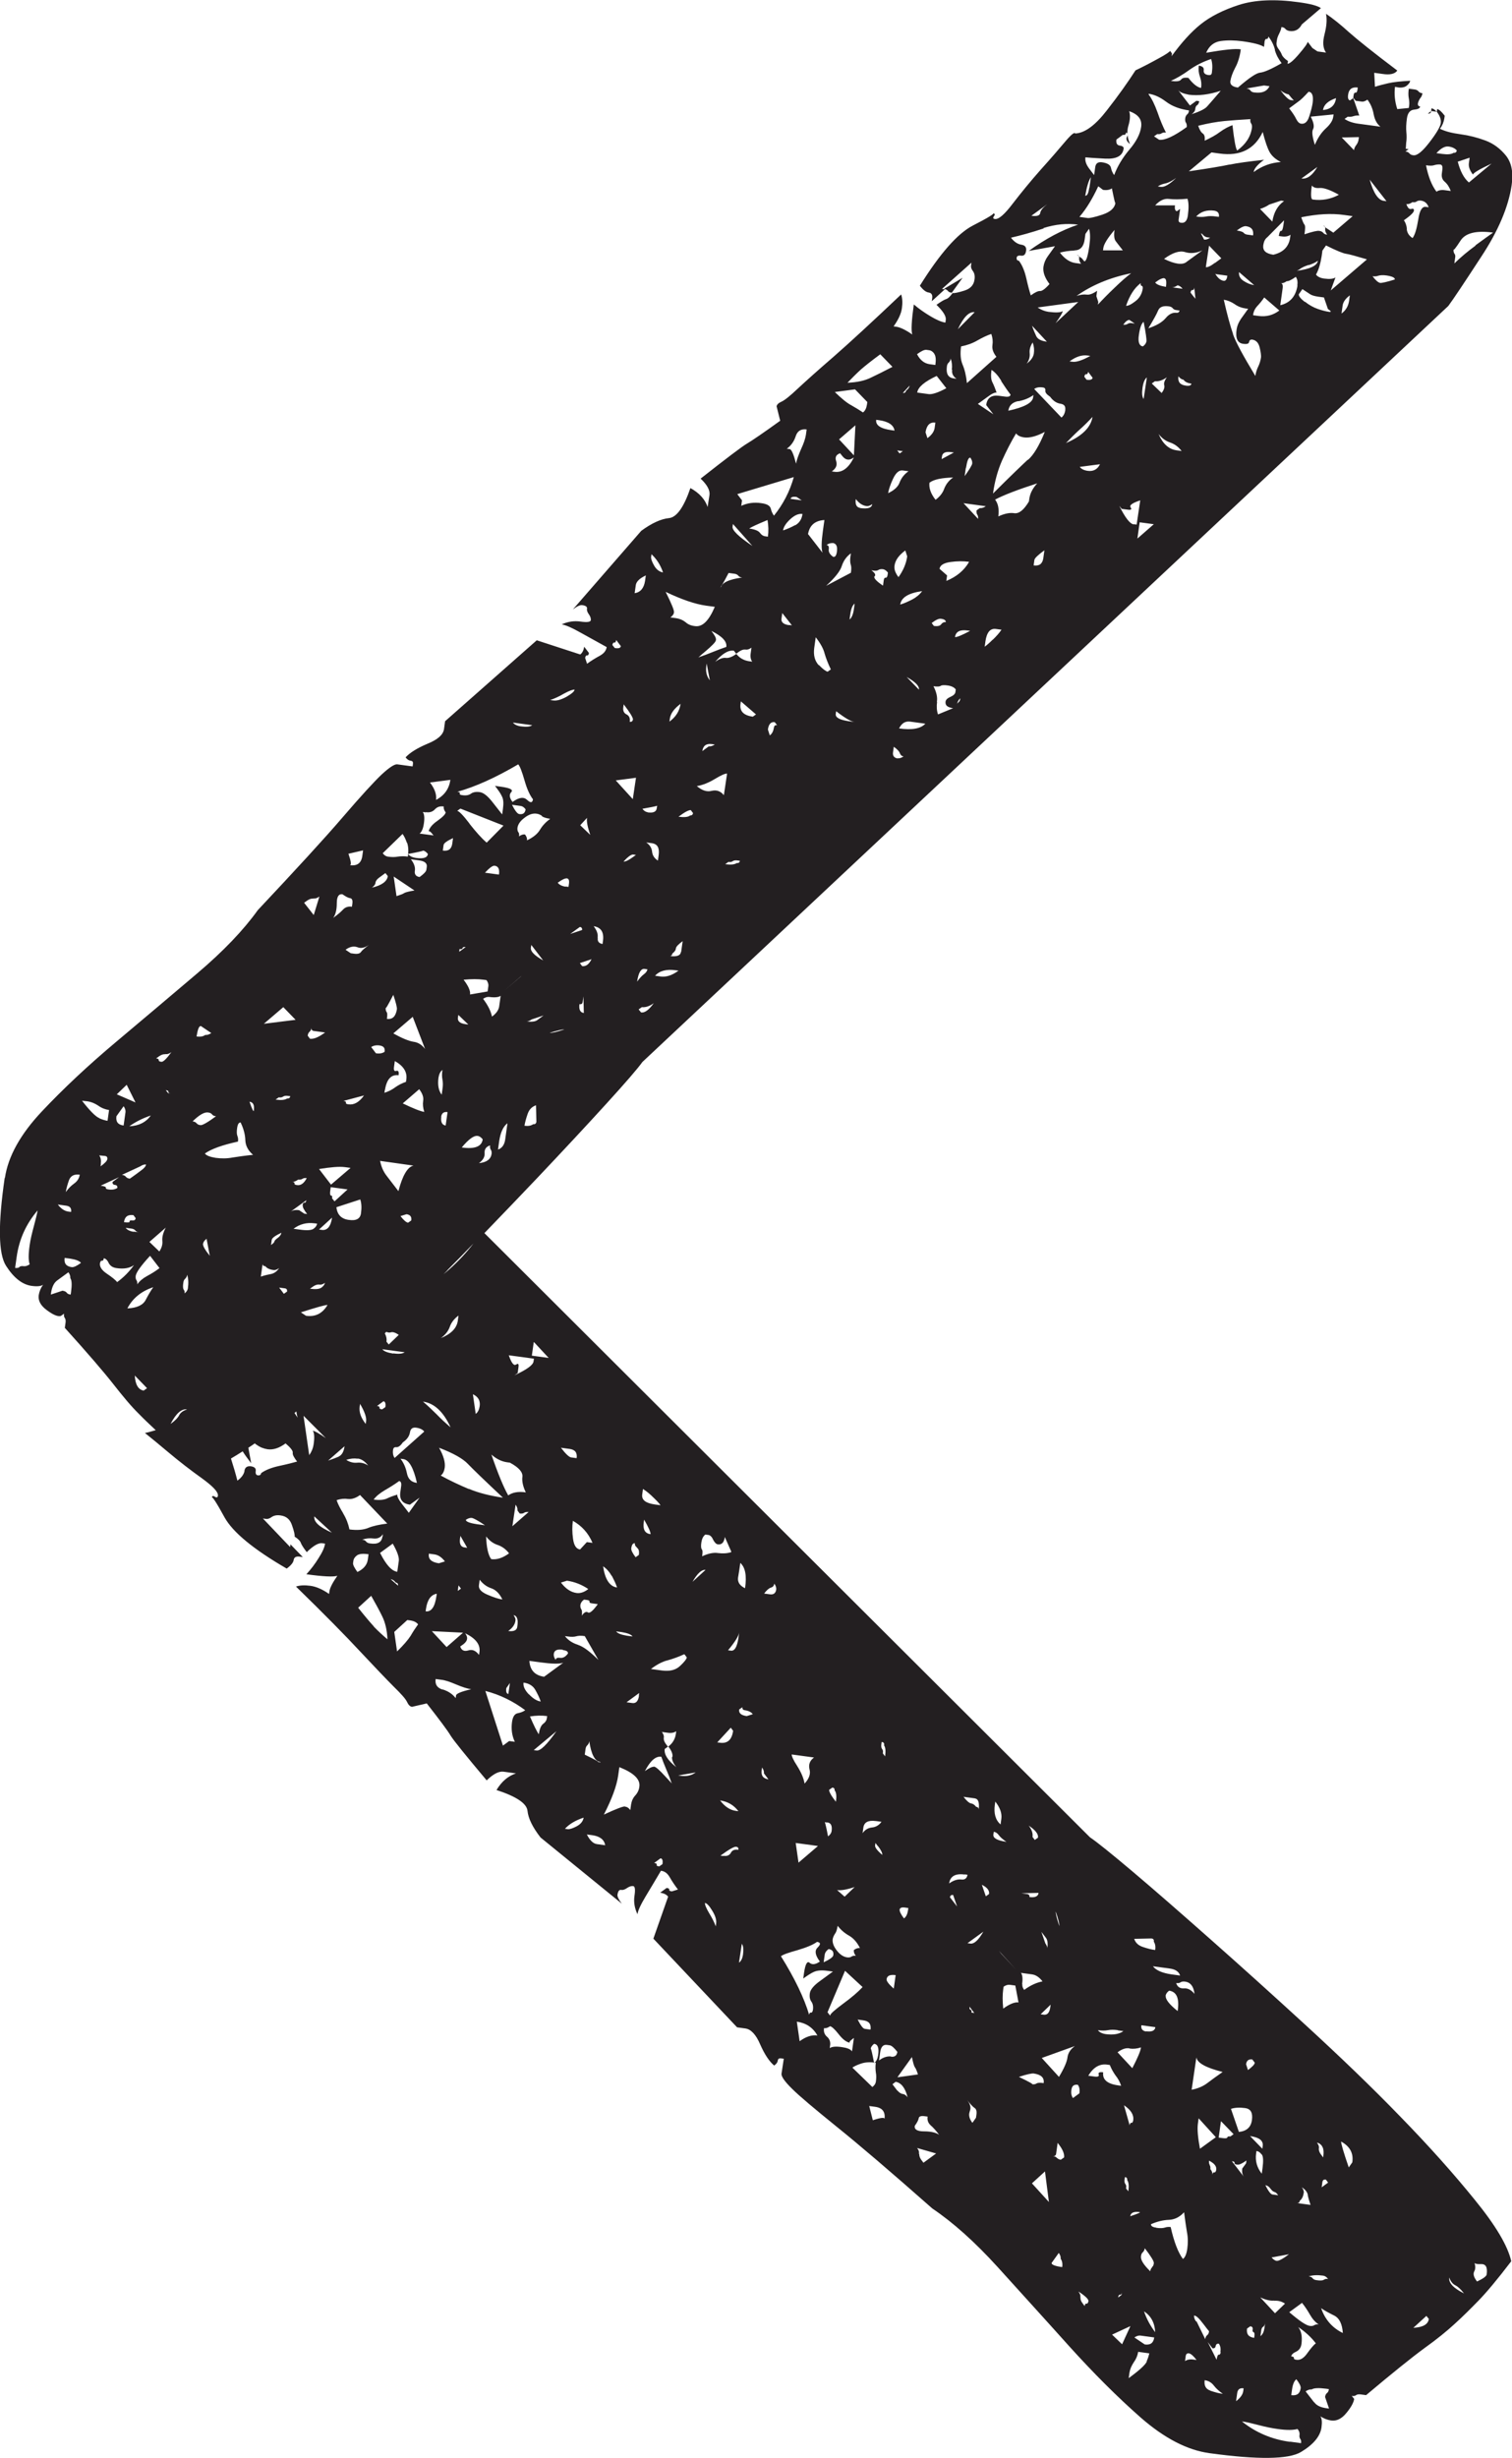 <svg width="8" height="13" viewBox="0 0 8 13" fill="none" xmlns="http://www.w3.org/2000/svg"><path d="m7.555.6.017-.012c-.001.01-.007.014-.017.012Z" fill="#231F21"/><path d="M7.574.573c.01.001.019.008.027.018L7.572.587l.002-.014ZM6.191.268 6.189.266s.003.001.002.003ZM5.036 1.548c-.01-.001-.017-.004-.021-.01-.004-.005-.011-.009-.021-.01l.099-.059-.057.079h0ZM7.012 1.2 7.001 1.193c.006.001.009.004.011.007Z" fill="#231F21"/><path d="M.026 6.229c.017-.114.082-.231.195-.351.113-.12.244-.243.393-.368.149-.125.292-.246.43-.363.138-.117.244-.228.32-.334.202-.215.352-.378.449-.491.097-.113.166-.188.206-.226.041-.038.069-.056.083-.054.015.002.042.006.081.011l.002-.014c.001-.009-.002-.015-.012-.016-.01-.001-.019-.007-.027-.018.024-.026.062-.049.116-.072.054-.022.082-.047.087-.076l.006-.043.485-.428.23.075c.011-.008.018-.022.021-.041l.025.033c-.001.01-.005.014-.01.013-.005-.001-.008.004-.01.013l.01.031c.022-.016.045-.03.067-.042.022-.012.034-.027.037-.046-.046-.026-.093-.051-.139-.077-.046-.026-.079-.04-.099-.043.032-.015.066-.02.1-.015.035.005.052.002.054-.007.001-.009-.002-.02-.01-.031-.008-.011-.012-.021-.01-.031.001-.009-.007-.016-.027-.018-.01-.001-.026.006-.048.023l.362-.416c.056-.041.105-.063.146-.067.041-.004.079-.057.114-.159.047.026.077.059.091.1.003-.019.006-.04.01-.064.003-.024-.012-.053-.047-.086.136-.107.218-.169.245-.185.027-.016.086-.056.176-.121l-.019-.076c.001-.009.01-.018.026-.025.016-.007.045-.03.085-.068.041-.038.104-.095.191-.17.087-.076.205-.185.357-.329.007.021.008.045.004.073-.004.029-.019.061-.044.096l.015.002c.02.003.048.016.084.041-.007-.02-.004-.073.008-.159.027.023.057.044.089.063.032.019.058.03.078.033l.002-.014c.003-.019-.013-.045-.049-.08.022-.016.039-.026.05-.03.011-.003.022-.014.035-.032.01.001.03-.003.062-.013.032-.01.05-.029.054-.058.003-.019 0-.034-.008-.045-.008-.01-.012-.021-.01-.031l.002-.014-.156.139.015.002-.069.063.002-.014c.003-.019-.003-.03-.018-.032-.015-.002-.03-.014-.047-.036.106-.17.199-.276.28-.318.082-.042.117-.064.107-.065.01.001.012.007.005.015-.006.009-.005.014.005.015.02.003.051-.024.095-.082.044-.057.092-.116.146-.177.054-.06.099-.112.136-.156.037-.043.053-.051.048-.023L5.688.706c.051-.002.107-.043.168-.122.062-.079.112-.15.152-.212.032-.015.073-.036.122-.063.039-.021.059-.035.061-.04l.01.014-.002.014c.051-.07.102-.127.153-.168.051-.041.119-.076.203-.103.084-.027.191-.032.318-.014.059.008.098.018.116.031L6.888.129c-.014.027-.036.039-.065.035C6.813.162 6.806.159 6.801.153 6.797.148 6.79.144 6.78.143c-.001.01-.005.021-.012.035-.007.014-.011.025-.012.035l-.002.014c-.001.01.002.02.01.031.008.011.015.022.018.031.004.01.015.022.033.034L6.812.337c.01.001.03-.015.06-.05.03-.035.046-.057.047-.066l.025.033.027.018.015.002.03.004C7.0.256 6.997.224 7.008.182 7.019.139 7.022.104 7.016.073c.037.025.077.057.121.097.045.04.13.108.256.203-.012.018-.039.024-.078.018l-.044-.006.004.074c.021-.007.045-.013.071-.019.026-.006.064-.01.115-.013-.001.01-.008.018-.019.027-.011.008-.027.011-.046.008L7.381.459c-.005.038-.001.078.012.118l.061-.006.002-.014c.001-.009.001-.022-.002-.037s-.003-.032 0-.051l.03.004c.01.001.017.005.021.01.005.006.011.009.021.01-.001.01-.005.019-.012.027-.006.009-.01.018-.012.027-.001.01.003.015.012.016-.001.01-.012.015-.033.017-.02.002-.033.017-.037.046-.004.029-.005.053-.003.072.002.02.002.039-.001.058L7.438.787l.015.002-.017.012c.01.001.017.005.021.01.005.006.011.009.021.01.02.003.048-.02.085-.068.037-.048.057-.082.06-.101.003-.019-.004-.039-.021-.061l.002-.014c.01.001.023.013.04.035l-.002.014c-.003.019-.01.037-.023.055.028.014.064.023.109.029.044.006.088.017.131.033.043.016.079.043.109.08.03.038.04.09.03.157-.017.114-.07.24-.161.378-.09.138-.148.225-.174.26L3.399 5.616c-.025.035-.089.109-.191.221-.102.112-.224.243-.366.393-.087.092-.181.189-.279.291L5.767 9.716c.037.025.113.086.229.184.116.098.252.217.407.354.156.138.324.289.505.455.181.166.349.327.501.484.153.157.284.304.394.44.111.136.175.244.193.325-.074.097-.132.166-.174.209-.042.043-.082.083-.124.121-.041.038-.095.082-.162.13-.067.049-.17.132-.308.248l-.03-.004c-.01-.001-.017 0-.023.004-.005.004-.013.006-.023.004l.013.016c-.003.019-.016.044-.041.074-.025.031-.052.044-.081.04-.02-.003-.038-.01-.057-.022.008.011.01.03.006.059-.007.048-.044.091-.109.13-.066.039-.227.041-.483.006-.118-.016-.239-.079-.364-.188-.124-.109-.251-.236-.381-.38-.129-.144-.255-.282-.376-.416-.121-.133-.236-.236-.346-.31-.222-.196-.391-.34-.508-.434-.116-.094-.195-.16-.234-.199-.04-.039-.058-.066-.056-.08l.012-.079-.015-.002c-.01-.001-.015.002-.017.012-.001.009-.007.018-.019.026-.027-.023-.051-.06-.074-.112-.022-.052-.049-.08-.078-.084l-.044-.006-.443-.469.078-.222c-.008-.011-.022-.018-.042-.021l.034-.025c.01.001.015.004.014.009-.001.005.004.008.014.009l.032-.01c-.017-.022-.031-.043-.043-.064-.012-.021-.027-.033-.047-.035-.027.045-.053.09-.08.134-.027.045-.042.077-.044.096-.015-.031-.021-.064-.016-.097.005-.033.003-.051-.007-.052-.01-.001-.02.002-.032.01-.011.008-.022.012-.032.01-.01-.001-.016.007-.019.026-.001.009.006.025.023.047l-.43-.35c-.042-.054-.065-.101-.069-.141-.004-.039-.059-.076-.164-.11.027-.045.061-.074.103-.088-.02-.003-.042-.006-.066-.009-.025-.003-.054.012-.089.046-.111-.132-.175-.211-.191-.237-.016-.027-.058-.083-.126-.17l-.078.018c-.01-.001-.019-.01-.026-.025-.007-.016-.031-.043-.071-.082-.039-.039-.098-.101-.176-.184-.078-.084-.191-.199-.341-.345.021-.007.046-.008.076-.004.03.004.063.018.099.043l.002-.014c.003-.019.017-.046.042-.082-.021.007-.076.004-.164-.008.024-.026.046-.055.065-.086.02-.031.031-.056.034-.076l-.015-.002c-.02-.003-.047.013-.082.047-.017-.022-.027-.038-.031-.048-.003-.01-.014-.022-.033-.034.001-.01-.003-.029-.014-.06-.01-.031-.03-.048-.06-.052-.02-.003-.035 0-.047.008-.011.008-.022.012-.032.01l-.015-.002.144.151.002-.014.065.067-.015-.002c-.02-.003-.031.003-.033.017-.002.014-.014.029-.037.046-.176-.102-.285-.192-.329-.271-.043-.079-.066-.113-.067-.104.001-.01.007-.011.016-.005.009.006.015.004.016-.005.003-.019-.025-.049-.084-.092-.059-.042-.12-.089-.183-.142-.044-.037-.084-.07-.119-.098.02-.004.039-.01.057-.015-.031-.029-.061-.057-.089-.086-.04-.039-.084-.092-.135-.157-.051-.065-.136-.164-.257-.298l.004-.029c.001-.009-0-.017-.004-.023-.004-.005-.006-.013-.004-.023l-.017.012C.304 6.964.278 6.951.246 6.927c-.032-.024-.045-.05-.041-.078.003-.019.01-.037.023-.055-.011.008-.032.01-.061.006-.049-.007-.094-.042-.135-.106-.041-.064-.043-.219-.007-.466v.002ZM7.665.775c-.02-.003-.041.009-.065.035l.03.004c.03.004.05.002.061-.006.01.001.015-.003.017-.012-.008-.01-.022-.018-.042-.021l-0.0 0Zm.129.149C7.777.902 7.769.882 7.772.862L7.776.834l-.063.021c.013.05.032.087.059.11l.12-.1c-.064.03-.098.05-.099.059V.924Zm.013.373c.04-.029.07-.051.093-.067-.089-.012-.146.002-.172.042-.026.04-.038.055-.037.046-.001.01 0 .017.004.023.005.006.006.013.004.023l-.004.029c.035-.034.072-.065.112-.094v-0Zm-.207-.283c.011-.008.027-.011.046-.008l.03.004C7.668.989 7.658.973 7.644.961 7.631.95 7.626.935 7.629.916L7.631.901c.003-.019-0-.029-.01-.031-.01-.001-.02 0-.031.003-.01.004-.025.004-.045.001.012.06.03.106.055.139l0-.001Zm-.157.197c.002.02.012.036.031.048.013-.018.022-.05.03-.098.007-.047.02-.07.04-.067l.015.002c-.007-.02-.02-.032-.04-.035-.01-.001-.017 0-.023.004-.005.004-.013.006-.023.004-.011.008-.022.012-.032.01.007.021.016.029.026.026.01-.003.015 0 .014.009-.001.01-.019.027-.053.051.008.011.014.026.016.046v-0ZM3.26 3.385c-.001.01-.005.014-.01.013-.005-.001-.008.004-.01.013l.013.016c.02.003.03-0.0.032-.01l-.025-.033Zm.04.34-.002.014c-.003.019.003.032.017.039.014.007.02.02.017.039.01.001.015-.003.017-.012.001-.009-.015-.036-.048-.079h-0Zm.127.571c.03.004.046-.003.048-.023l.002-.012c-.007.003-.033.008-.078.016.008.011.018.017.027.018l0.0 0Zm-.008.159c.018.012.029.028.031.048.002.02.012.036.031.048l.004-.029c.005-.038-.006-.059-.036-.063l-.03-.004H3.419ZM3.364 3.094l-.006.043c.031-.005.049-.027.055-.065l.004-.029c-.032.015-.05.032-.053.051Zm.401.244c.017.022.025.037.023.047-.001.01-.02.029-.054.058-.035.029-.046.04-.035.032.021-.007.045-.016.072-.027.027-.011.051-.02.072-.027.004-.029-.022-.056-.078-.084h0Zm.002.597c-.03-.004-.047.008-.051.037l.034-.025c.01.001.02-.002.032-.01l-.015-.002Zm-.011-.336-.017-.09-.002.014c-.004.029.002.054.019.075Zm.099-.569c-.028.054-.042.077-.04.067l-.002.014c.004-.029.042-.047.114-.057-.01-.001-.017-.004-.021-.01-.004-.005-.011-.009-.021-.01l-.03-.004v-0Zm.355-.723c-.009.028-.025.05-.047.066l.015.002c.01.001.021.027.034.077.003-.019.012-.044.026-.076.015-.032.023-.057.026-.076l.004-.029c-.03-.004-.049.008-.058.036h0Zm.005.321c-.02-.003-.03.001-.032.01l.059.008-.027-.018Zm.061.197.076.098c-.007-.02-.006-.059.002-.116l.008-.057c-.05.003-.079.028-.087.076Zm.129.047c-.01-.001-.02.002-.032.01.01.001.014.009.012.023-.002.014.006.028.024.04.01.001.016-.007.019-.027.004-.029-.003-.044-.023-.047h0Zm.012-.799c.035.034.064.058.087.07.023.013.044.026.062.038.011-.008.018-.022.021-.041l.002-.014-.065-.067-.107.014-0-0Zm.023.251.078.084.008-.159-.087.075Zm.217-.45c-.045.033-.079.06-.102.08-.023.021-.047.045-.071.07.051-.002.092-.011.124-.027.032-.015.07-.034.114-.057l-.065-.067Zm.061.401.015.002c-.005-.03-.033-.048-.082-.055l-.015-.002c-.004.029.023.047.082.055Zm.036.777c.025-.035.041-.072.046-.11l-.01-.031c-.034.025-.053.051-.057.08-.003.019.004.039.021.061Zm-.007-.67.013.016.017-.012-.03-.004Zm.03.106c-.02-.003-.037.012-.052.044-.015.032-.023.058-.026.076.032-.015.053-.034.061-.057.009-.023.024-.043.047-.059l-.03-.004h-0Zm.141.063c-.004.029.006.059.032.092.022-.016.038-.036.046-.059.009-.023.024-.043.047-.059-.06.002-.102.01-.124.027Zm.032-.316c-.03-.004-.047.013-.053.051l.01.031c.022-.016.035-.034.038-.053l.004-.029h0Zm-.007-.365c-.008-.011-.017-.017-.027-.018l-.015-.002c-.01-.001-.026.006-.049.023.016.031.038.049.067.053l.03.004c.004-.029.002-.048-.006-.059Zm.013.118c-.064.03-.099.059-.103.088l.059.008c.02.003.052-.008.095-.031l-.051-.065Zm-.027 1.306.012.016c.02.003.033 0 .039-.009.007-.009.015-.012.024-.011.001-.009-.007-.016-.027-.018-.01-.001-.026.006-.048.023Zm.103-.903c-.03-.004-.046.004-.048.023l-.002.014.065-.035-.015-.002Zm.004-.436c.003-.019.001-.039-.006-.059-.001.01-.005.016-.01.021-.005.004-.009.011-.01.021-.005.038.006.059.036.063l.015.002c-.018-.012-.026-.028-.023-.047Zm.074.52-.006.043c.025-.035.039-.058.04-.067.001-.009-.002-.02-.01-.031-.01-.001-.017.017-.023.055v-0Zm-.042-.734.089-.09c-.03-.004-.059.026-.089.09Zm.183.084c.003-.019.001-.039-.006-.059-.021.007-.045.018-.073.034-.027.016-.057.026-.087.032-.005.038-.003.07.008.096.011.026.019.058.023.098l.156-.139c-.017-.022-.024-.042-.021-.061Zm.047.189c-.016-.026-.033-.046-.052-.058-.004.029-.003.051.005.066.008.016.015.034.022.054-.01-.001-.026.006-.048.023-.022.016-.04.029-.051.037l.082.055-.038-.049c.005-.038.028-.054.067-.049l.03.004c.02.003.03-0.0.032-.01-.017-.022-.033-.046-.05-.072h-0Zm.09.107c-.031.006-.049.023-.053.051.083-.018.126-.041.131-.069l.002-.014c-.022.016-.049.027-.08.033Zm.082-.251c.003-.019.001-.039-.006-.059-.012.018-.018.037-.016.056.002.02-.003.039-.016.056.022-.016.035-.034.038-.053v0Zm-.013-.729c.03.004.045-.001.047-.015.002-.014.015-.029.037-.046l-.084.061Zm.065.067c-.063.021-.121.037-.173.049.017.022.035.034.055.037.02.003.028.014.025.033-.003.019-.012.027-.026.025-.015-.002-.023.002-.024.011-.001.01.003.015.012.016.017.022.03.053.039.092.009.04.017.07.024.091.022-.016.039-.024.049-.023.01.001.027-.011.05-.037-.025-.033-.036-.063-.032-.092.003-.019.01-.037.023-.055.013-.018.025-.035.038-.053l-.139.025c.09-.065.177-.111.261-.139-.059-.008-.12-.002-.183.018h-0Zm.061.503.122-.114-.215.029c.018.012.037.02.057.023.04.005.065.004.076-.004-.001.01-.015.032-.04.067h-0Zm.076.2.015.002c.02.003.052-.007.095-.031l-.015-.002c-.03-.004-.061.006-.095.031Zm-.198-.187c.007.021.015.039.022.054.008.016.026.025.056.029l-.078-.084 0.0 0Zm.224-.399c-.03.001-.056.005-.077.011.025.033.053.051.082.055l.03.004c-.008-.011-.012-.021-.01-.031 0-.004-0-.006-.002-.009l.016.011.013.016c.01.001.019-.027.027-.084.005-.038.005-.067-.002-.088l-.019.027-.004.029c-.005.038-.023.058-.054.058l-0.0 0Zm.026-.178.044.006c.01.001.036-.004.078-.018.042-.014.065-.035.069-.063-.001.01-.007-.016-.019-.076-.011.008-.027.011-.047.008L5.811.985c-.03.064-.062.118-.099.161l0.0 0Zm.186.069c-.037.043-.056.075-.059.094l-.002.014h.105c-.017-.022-.03-.038-.038-.049-.008-.011-.01-.031-.006-.059Zm-.133-.222.008-.057c-.012.018-.022.05-.03.098.01.001.017-.012.021-.041Zm.21-.408c.007.021.006.047-.004.08-.004.013-.005.027-.005.04-.001-.002-.003-.004-.007-.005-.001.01-.007.014-.017.012l-.034.025c-.003.019.003.03.018.032.015.002.022.008.02.017-.006.038-.038.055-.098.052-.06-.003-.094-.006-.104-.007-.003.019.004.039.021.061l.025.033.006-.043c.003-.019.014-.027.034-.025.03.004.046.014.049.029.003.015.009.028.017.039.017-.046.044-.091.08-.134.037-.043.058-.084.063-.122.005-.038-.015-.065-.063-.082Zm.062.911c-.034.025-.059.065-.078.12.01.001.026-.006.048-.023.022-.016.036-.039.04-.067.001-.009 0-.014-.005-.015-.005-.001-.007-.006-.005-.015h0Zm.092.144c-.007.018-.025.05-.052.095.042-.014.072-.031.091-.053.018-.022.037-.031.057-.029.01.001.015-.003.017-.012l-.015-.002c-.01-.001-.017-.004-.021-.01-.004-.005-.011-.009-.021-.01-.03-.004-.048.003-.056.021Zm.032-.17c-.01-.001-.026.006-.048.023.008.011.027.018.057.023.004-.029.001-.043-.008-.045l-0-0Zm.057-.385c-.003.019.001.029.01.031l.017-.012-.008.057c-.001.01.003.015.013.016.02.003.032-.01.036-.039.005-.038.005-.067-.002-.088-.041.004-.073.004-.098.001-.025-.003-.049.008-.073.034h.105l0-0Zm.006-.145c-.022.016-.042.026-.057.029-.015.003-.029.008-.04.016l.015.002c.02.003.047-.013.082-.047Zm-.146-.442c.017.022.032.053.047.094.014.041.029.077.045.108-.01-.001-.017 0-.023.004-.005.004-.013.005-.023.004l-.017.012.027.018c.03.004.078-.018.146-.067.001-.009 0-.017-.004-.023-.004-.005-.005-.013-.004-.023.001-.009.005-.016.01-.021.006-.004.009-.011.01-.021-.049-.007-.089-.022-.121-.046-.032-.024-.062-.038-.092-.042v.001Zm.304.646c.015-.003.033-.003.053 0l.015.002c.003-.019-.005-.03-.025-.033-.039-.005-.071.005-.095.031.02.003.037.003.053 0Zm-.027.089.017.033c.01.001.02-.002.032-.01l-.015-.002c-.01-.001-.019-.007-.027-.018-.003 0-.004-.002-.006-.003v-0Zm.15-.363c.042-.009.103-.017.184-.026-.034.025-.052.046-.055.065.045-.033.093-.05.144-.053C6.75.843 6.73.826 6.718.805 6.706.784 6.694.748 6.681.698c-.043.091-.119.129-.228.114L6.41.806l-.12.1c.103-.015.175-.027.216-.036Zm.052.567c-.003.019.005.035.023.047.018.012.037.02.057.023l-.08-.069v-0Zm.074-.193c.004-.029-.008-.045-.038-.049-.01-.001-.026.006-.048.023.02.003.032.007.036.012.005.006.012.009.021.01l.03.004H6.631Zm.424-.014.103-.088-.044-.006c-.069-.01-.145-.005-.228.012.007.021.012.033.017.039.005.006.004.023 0 .051.042-.014.068-.02.078-.018.01.001.017.005.021.01.005.006.011.009.021.01-.008-.011-.012-.021-.01-.031 0-.004-0-.006-.002-.009l.044.029h-0ZM6.886.944c.03.004.058-.016.084-.061L6.886.944Zm.055.037c-.007.048-.005.072.004.074.05.007.096-.002.139-.025-.046-.026-.079-.037-.1-.036-.02.002-.035-.002-.043-.013h0Zm-.017.42c-.021.007-.037.014-.048.023-.005.004-.01.006-.015.008.071-.009.108-.027.112-.053-.011.008-.027.016-.048.023h-0Zm-.097-.159c-.011.008-.027.011-.046.008l-.015-.002c.003-.019.007-.028.012-.027.005.001.009-.008.012-.027l.004-.029-.089.09c-.011.008-.018.022-.021.041-.004.029.013.045.053.051.052-.012.082-.042.089-.09l.002-.014Zm-.034-.179-.015-.002-.063.021c-.011.008-.027.016-.048.023l.065.067c.007-.047.027-.084.061-.108l-0-0ZM6.334.556c-.006.004-.009.011-.01.021-.001.01-.007.018-.019.027.042-.014.069-.027.081-.04.012-.013.036-.041.073-.084-.063.021-.119.027-.168.021C6.261.495 6.242.488 6.233.476l.063.082.034-.025.015.002c-.001.01-.005.016-.01.021L6.334.556Zm.006.11c.007.021.015.034.024.04.009.006.012.019.01.038.032-.015.06-.03.082-.047.022-.016.045-.028.065-.035.009.079.017.124.025.134.045-.033.071-.072.078-.12.001-.009 0-.017-.004-.023-.004-.005-.006-.013-.004-.023-.051.003-.096.006-.137.01-.041.004-.087.012-.139.025h-0Zm.276-.187c.005.006.011.009.021.01.04.005.066-.005.08-.033L6.688.452l-.093.016c.01.001.017.005.021.01ZM6.294.369c-.034.025-.067.044-.099.059.03.004.047.002.054-.007.006-.009.019-.012.039-.009.025.033.048.05.067.053.003-.019.001-.039-.006-.059-.007-.02-.009-.04-.006-.059.02.003.028.011.026.025-.002.014.007.023.026.025.01.001.015-.002.017-.012.004-.029.003-.053-.004-.073-.042.014-.08.033-.114.057Zm.452-.105C6.74.239 6.728.215 6.711.193c-.001.01-.005.014-.01.013-.005-.001-.008.004-.01.013L6.688.248C6.67.236 6.631.226 6.572.218c-.039-.005-.077-.006-.113-.001-.036.005-.062.026-.077.062.093-.016.154-.023.183-.018-.005.038-.015.071-.03.098-.014.027-.022.05-.025.069-.003.019.01.031.04.035C6.609.412 6.647.386 6.668.384c.02-.002.058-.018.113-.05C6.764.312 6.752.289 6.745.264h.001Zm.071.235C6.807.498 6.793.491 6.775.478c.025.033.043.049.053.051l.018.002c-.007-.006-.016-.017-.029-.033h0Zm.107-.014c-.024.026-.041.043-.053.051-.011.008-.028.021-.05.037.017.022.03.041.037.056.008.016.017.024.026.025.02.003.034-.01.043-.038.009-.028.015-.051.018-.07.005-.038-.001-.058-.021-.061v0Zm.011.132c.016.031.02.053.012.067-.007.014-.003.041.01.082.015-.037.035-.066.058-.087.023-.021.036-.041.039-.06l.002-.014-.122.012h0Zm.065-.035c.041-.004.064-.025.069-.063-.042.014-.065.035-.069.063Zm.268.022C7.263.575 7.252.549 7.235.527c-.011.008-.022.012-.032.01L7.173.533l-.013-.016.002-.014c.001-.009.005-.014.01-.013.005.001.008-.004.01-.013l.002-.014c-.03-.004-.047.008-.051.037-.003.019.001.029.01.031l.017-.012.032.092c-.01-.001-.02 0-.03.003-.01.004-.021.004-.031.003l-.017.012c.018.012.042.021.072.025l.118.016C7.285.655 7.274.634 7.268.604h0Zm-.021.346c.02.071.045.108.074.112l.015.002-.089-.114Zm.055.546c.01.001.036-.005.078-.018.001-.009-.012-.016-.042-.021-.02-.003-.035-.002-.045.001-.01.004-.02.004-.031.003.017.022.03.033.04.035l0.0 0ZM7.188.739l.002-.014-.091.002.065.067c.001-.009.005-.018.012-.027.007-.009.01-.018.012-.027Zm-.05.852.004-.029c-.022.016-.035.034-.038.053l-.006.043c.022-.016.036-.039.04-.067Zm.093-.22c-.058-.017-.094-.027-.109-.029-.015-.002-.05-.016-.106-.044l-.019.027-.004.029c-.006.038-.015.071-.03.098.008.011.022.018.042.021.03.004.05.002.061-.006l-.025.069.19-.163h-0Zm-.327.224c.022.018.046.031.069.039.024.008.043.013.058.015.015.002.013-.003-.005-.015l-.021-.061-.03-.004c-.02-.003-.034-.007-.043-.013-.009-.006-.023-.015-.041-.027l-.019.027c-.001.01.009.023.032.041h0Zm-.04-.086c.003-.019 0-.034-.008-.045-.022.016-.039.024-.048.023-.011.008-.022.012-.032.01.01.001.013.012.01.031l-.012.086c.052-.012.082-.047.091-.104h-0Zm-.095.133-.08-.069c-.012.018-.025.033-.037.046-.012.013-.02.029-.022.048l.03.004c.04.005.076-.004.109-.029Zm-.245.126c.014.041.054.114.118.22.003-.019.008-.035.015-.049.007-.014.012-.03.015-.049.001-.009-.001-.027-.007-.052-.006-.025-.019-.039-.039-.042-.01-.001-.015.003-.017.012-.001.01-.012.013-.032.01-.03-.004-.041-.03-.034-.077.003-.019.011-.037.023-.055.013-.018.025-.035.038-.053l-.015-.002c-.02-.003-.039-.01-.057-.023-.018-.012-.037-.02-.057-.023.018.08.035.141.049.181l0.0 0Zm-.049-.283c.01.001.016-.007.019-.027L6.48 1.456l-.045-.006s-.003-.002-.005-.002c.013.022.028.035.045.037h0Zm-.047-.094.034-.025-.065-.067-.017.114c.01.001.026-.006.048-.023Zm-.116.173.013.016-.006-.059c-.001.01-.005.014-.01.013-.005-.001-.008.004-.01.013l.012.016Zm-.034-.179.084-.061c-.032.015-.063.018-.092.009-.029-.009-.066.003-.111.036.028.014.052.022.072.025.02.003.035 0 .046-.008v-0Zm-.048.124c-.011.008-.022.012-.032.01l.059.008c-.008-.01-.017-.017-.027-.018Zm.042.53c.02.003.03-0.0.032-.01-.02-.003-.034-.009-.042-.021-.01-.001-.019-.008-.027-.018-.004.029.008.045.038.049v0Zm-.05.342.03.004c-.017-.022-.037-.037-.061-.045-.024-.008-.044-.023-.061-.045.022.052.054.08.093.086v-0Zm-.076-.302c.013-.018.017-.031.014-.042-.003-.01.001-.024.014-.042-.022.016-.043.023-.063.021l-.017.012.053.051-0-0Zm-.08-.273c.001-.009-.003-.044-.015-.104-.011.008-.02.031-.025.069-.006.038.002.058.021.061.011-.008.017-.017.019-.027Zm-.015.304.017-.114c-.011.008-.019.027-.023.055-.004.029-.002.048.006.059h0Zm-.074-.418c-.01-.001-.021.007-.034.025.01.001.017 0 .023-.004.006-.004.013-.006.023-.004l.015.002-.027-.018v-0Zm.127 1.08-.074-.01-.012.086.087-.076h-0Zm-.105 0 .015.002.019-.128c-.042.014-.059.026-.051.037.008.011.003.015-.017.012l-.03-.004-.013-.016c.031.062.056.095.076.098Zm-.194-1.235-.004.029.01.031-.002.014c.024-.026.053-.056.089-.09.035-.034.064-.059.087-.076-.114.023-.21.064-.289.12.021-.007.039-.009.054-.007.015.002.033-.005.056-.021v0Zm-.023.462-.025-.033c-.001.01-.005.014-.01.013-.005-.001-.008.004-.01.013l.012.016c.02.003.03-.001.032-.01l0-0Zm-.027.491c.03.004.052-.008.065-.035l-.107.014c.008.011.022.018.042.021Zm.027-.287c-.024.026-.047.049-.071.07-.023.021-.047.045-.071.07.086-.037.133-.084.141-.141h0Zm-.146-.035c.003-.019-.005-.03-.025-.033-.02-.003-.038-.014-.055-.037-.018-.012-.027-.023-.025-.033.001-.009-.003-.015-.013-.016-.02-.003-.035 0-.046.008l.144.151c.011-.008.018-.022.021-.041v0Zm-.116.785.006-.043c-.034.025-.051.041-.053.051l-.004.029c.03.004.046-.008.051-.037v-0Zm-.238-.222c.032-.015.061-.021.085-.017.025.003.05-.017.077-.062l.002-.014c.004-.029.018-.056.042-.082-.105.034-.18.063-.223.086.017.022.022.052.017.09Zm.157-.299c.029-.025.059-.074.089-.148-.043.023-.08.033-.11.029-.02-.003-.034-.01-.042-.021-.027.045-.051.092-.074.143-.022.05-.039.109-.048.175.094-.094.156-.153.184-.179Zm-.185.95c.017-.017.033-.034.045-.052l-.03-.004c-.03-.004-.048.018-.055.065l-.004.029c.011-.008.026-.021.043-.038Zm-.079-.637c.001-.009 0-.017-.004-.023-.004-.005-.005-.013-.004-.023l.017-.012c.01.001.02-.002.032-.01l-.118-.016.078.084v-0Zm-.048.226c-.03-.004-.062-.004-.098.001-.036.005-.055.017-.058.036l.04.035-.004.029c.054-.022.094-.055.12-.1v-0Zm.006.365-.015-.002c-.039-.005-.061.006-.065.035.01.001.037-.01.08-.033Zm-.052.357c-.008.006-.014.016-.017.029.002-.003.004-.006.007-.008.006-.004.009-.011.01-.021h0Zm-.123.019c-.003.024-.002.046.005.066l.08-.033c-.03-.004-.043-.015-.04-.035.001-.009.01-.018.026-.025.016-.007.025-.016.026-.025l.002-.014c-.008-.011-.022-.018-.042-.021-.02-.003-.032-.002-.038.002-.005.004-.018.005-.038.002.016.031.022.059.018.082Zm-.164-1.646c.011-.008.017-.017.019-.027l-.036.039c.01.001.015-.003.017-.012Zm-.031 1.131c.021-.006.042-.016.064-.027.022-.012.039-.026.052-.044-.072.01-.11.033-.116.071Zm.034.383.065.067c.003-.019-.019-.041-.065-.067Zm.099.247c-.03-.004-.057-.008-.081-.011-.025-.003-.044.008-.058.036.069.01.115.001.139-.025Zm-.147.183c.01.001.02-.002.032-.01-.01-.001-.016-.007-.02-.017-.003-.01-.014-.021-.032-.034l-.004.029c-.003.019.006.03.025.033H4.749Zm-.122-.963c-.006.009.009.026.045.05l.004-.029c.001-.009.005-.014.01-.013.005.001.008-.004.01-.013l.002-.014c-.008-.01-.017-.017-.027-.018-.01-.001-.017 0-.023.004-.006.004-.013.005-.023.004l-.015-.002c.018.012.025.023.018.032Zm-.075-.36c.04.005.06-.001.063-.021-.011.008-.022.012-.032.01-.02-.003-.038-.015-.055-.037-.004.029.004.044.023.047v0Zm-.036-.267c-.011.008-.022.012-.032.01-.01-.001-.019-.008-.027-.018L4.445 2.397c-.021.007-.028.021-.021.041.007.021-0.0.039-.023.055l.015.002c.04.005.073-.019.101-.074l0.0 0Zm-.015.507c-.022.016-.038.038-.047.066-.009.028-.037.063-.083.105l.131-.069c.003-.019.003-.033-.001-.044-.003-.01-.004-.025-.001-.044l.002-.014 0-0Zm.017.294.004-.029c-.011.008-.019.027-.023.055l-.004.029c.011-.008.019-.027.023-.055Zm-.027.593.03.004c-.02-.003-.052-.022-.097-.057l-.002.014c-.003.019.02.032.069.039Zm-.159-.298c.022.023.038.034.047.036l.017-.012c-.015-.031-.026-.06-.033-.084-.006-.025-.022-.054-.047-.086l-.008.057c-.005.038.003.068.024.091v-.001Zm-.125-.738c.022-.012.035-.032.039-.06-.02-.003-.041.006-.064.027-.023.021-.036.041-.039.06.021-.007.042-.016.064-.028Zm-.032.527.015.002-.051-.065-.004.029c-.003.019.01.031.04.035Zm-.097-.617c.003.015.009.028.017.039.049-.061.084-.129.105-.204l-.299.09.025.033-.004.029c.032-.015.068-.02.107-.014.03.004.046.014.049.029l-0.0 0Zm-.057.13c.008.011.018.017.027.018l.015.002c.004-.029.003-.058-.002-.088-.053.022-.086.037-.097.045.03.004.049.012.057.023h-0Zm.053 1.07c.011-.008.018-.022.021-.041.001-.009.007-.014.017-.012l-.013-.016c-.02-.003-.032.01-.036.039l.01.031ZM3.981 2.887l-.103-.116-.002.014c-.003.019.032.053.105.102v0Zm.002.903.017-.012-.08-.069-.002.014c-.005.038.016.06.065.067h0Zm-.143-.311c.015.002.034-.005.056-.021.017.022.04.035.069.039l.015.002c-.008-.011-.011-.026-.008-.045l.004-.029c-.011.008-.022.012-.032.01-.01-.001-.02.002-.032.01l-.017.012-.012-.016c-.03-.004-.062.016-.099.059.022-.016.041-.023.056-.021h0Zm.058 1.085c.01.001.015-.003.017-.012l-.015-.002c-.01-.001-.017 0-.023.004-.005.004-.013.006-.023.004l-.017.012c.03.004.05.002.061-.006v0Zm-.132-.382c.026-.006.047.002.064.023l.017-.114c-.01-.001-.031.008-.064.028-.033.02-.065.033-.096.038.027.023.053.032.079.025h0Zm-.139-.892c.013.012.03.019.05.021.04.006.074-.029.105-.102l-.045-.006c-.059-.008-.131-.033-.215-.073.031.062.046.099.044.108-.001.01-.007.018-.019.027l.03.004c.02.003.036.01.05.021l0.0 0Zm-.083.512-.002.014c.034-.025.053-.055.059-.094-.034.025-.053.051-.057.079Zm.106.51c.01.001.015-.003.017-.012l-.012-.016c-.01-.001-.032.01-.065.035.03.004.05.002.061-.006Zm-.189-1.321c.012.021.028.033.047.036-.014-.041-.035-.072-.061-.096l-.002.014c-.001.01.004.025.016.046Zm.143 2.043c.003-.019.005-.038.008-.057-.022.016-.035.029-.036.039-.001.01-.008.018-.019.027-.001.01-.007.014-.017.012.04.006.06-.001.063-.021Zm-.109.13c.03.004.061-.006.095-.031l-.015-.002c-.049-.007-.086.003-.109.029l.03.004Zm-.103.19c.02.003.042-.014.067-.049-.022.016-.043.023-.063.021l-.017.012.013.016Zm.034-.228-.015-.002c-.02-.003-.033.02-.04.067.013-.018.025-.031.036-.039.011-.008.017-.017.019-.027Zm-.078-.593.017-.012-.015-.002c-.01-.001-.027.011-.051.037.01.001.026-.006.049-.023Zm0-.306.017-.114-.107.014.091.1ZM7.815 12.065c.032-.015.049-.027.051-.037.005-.038-.004-.056-.03-.055-.019.001-.03-.001-.034-.006.005.018.005.033-.002.045-.007.014-.002.031.015.053Zm-.069.063c-.017-.022-.032-.036-.046-.043-.014-.007-.025-.021-.032-.041-.004.029.022.056.078.084l-0-0Zm-.186.135-.013-.016-.069.063c.051-.003.078-.018.082-.047Zm-.424-.801.019-.027c.007-.048-.012-.084-.059-.11-.001.009.012.055.04.136v0ZM.306 6.37c.017.022.035.034.055.037l.015.002c.003-.019-.005-.03-.025-.033l-.044-.006H.306Zm.228-.216-.002.014c.022-.016.035-.029.036-.039.001-.009-.003-.015-.012-.016L.525 6.11c.008.011.011.026.008.045v-0Zm-.002.116c.02.003.029.006.028.011-.001.005.004.008.014.009.02.003.035 0 .047-.008.001-.009-.003-.015-.013-.016-.01-.001-.014-.007-.012-.016l.034-.025-.097.045v-0Zm.194.522c.013-.018.03-.032.052-.044.022-.012.044-.025.066-.042l-.05-.065c-.048.052-.073.087-.076.106-.001.01 0 .017.004.023s.005.013.004.023v-0Zm.048-.634c-.01-.001-.02.002-.032.01l-.097.045c.01.001.017.005.021.01.005.006.012.009.021.01l.017-.012c.011-.008.025-.018.042-.031.017-.012.026-.023.027-.033v.001Zm-.067.355.03.004c-.01-.001-.017-.004-.021-.01-.004-.005-.011-.009-.021-.01l-.03-.004c.008.011.022.018.042.021l0-0Zm-.022-.054c.001-.005.006-.006.016-.005.01.001.015-.003.017-.012l-.012-.016c-.03-.004-.046.008-.05.037.02.003.03.002.03-.003ZM.654 5.952l.01-.071c.001-.009-.002-.02-.01-.031l-.038.053c-.004.029.008.045.038.049Zm.017-.216-.053.051.099.043-.047-.094h0Zm.013.22c.051-.002.089-.022.114-.057-.042.014-.08.033-.114.057Zm.106.611.053.051c.012-.018.018-.036.016-.056-.002-.02.004-.043.018-.07l-.087.076v-0Zm.114.962c.022-.016.037-.031.044-.045.007-.014.021-.024.042-.031-.03-.004-.058.021-.087.076l0-0Zm1.09-.094c.01.001.015.004.014.009-.001.005.004.008.014.009l.017-.012c.003-.019-.001-.029-.01-.031l-.034.025-0-0Zm.251.136c-.008-.011-.022-.018-.042-.021-.02-.003-.031.005-.034.025-.003.019-.015.037-.038.053-.012.018-.024.026-.034.025-.01-.001-.015.003-.017.012-.003.019 0 .034.008.045l.156-.139h0Zm-.126.143c.017.022.028.047.034.077.006.03.023.047.053.051-.018-.08-.042-.122-.072-.126l-.015-.002Zm.361.159c.052.022.113.037.181.047-.097-.091-.158-.15-.185-.178-.026-.028-.077-.057-.153-.086.024.042.034.078.03.106-.003.019-.01.033-.021.041.047.026.096.049.148.071Zm-.023.31.015.002-.036-.063-.002.014c-.004.029.004.044.023.047Zm.201.275c-.015-.031-.035-.051-.059-.059-.024-.008-.044-.023-.061-.045l-.004.029c-.003.019.012.036.045.05.033.014.059.023.079.025v0Zm.032.499.008-.057-.019.027c-.003.019.001.029.01.031Zm.004-.742c-.017-.022-.037-.037-.061-.045-.024-.008-.044-.023-.061-.045.002.058.011.099.027.12.03.004.061-.006.095-.031Zm-.173-.155.045.006c-.037-.025-.06-.037-.069-.039-.01-.001-.02.002-.032.01-.001.009.018.017.057.023H2.519Zm-.019-.687.015.104c.011-.008.018-.022.021-.041.004-.029-.008-.05-.036-.063Zm-.307-2.768c-.003.019.006.03.025.033.022-.016.035-.029.036-.039l.002-.014c.003-.019-.01-.031-.04-.035l-.044-.006c.017.022.024.042.021.061l-0-0Zm.14 1.3c-.004.029.004.044.023.047l.01-.071c-.02-.003-.031.006-.034.025Zm.006-.247c-.011.008-.018.022-.021.041-.005.038 0 .068.017.09l.004-.029c.003-.019.003-.036 0-.051-.003-.015-.003-.032 0-.051l0.0 0ZM2.083 4.635l.015.104c.021-.007.035-.012.04-.016.006-.004.024-.009.055-.014l-.109-.073h-0Zm.101.742-.103.088c.047.026.082.04.106.044.025.003.045.016.062.038l-.065-.169h-0Zm-.143-.049c-.001.01 0 .017.004.023.005.006.005.018.002.037.03.004.047-.013.053-.051.001-.009-.005-.035-.019-.076-.028.054-.041.077-.04.067v0Zm.177.432-.087.075c.056.027.094.042.114.045-.007-.02-.009-.04-.006-.059.003-.019-.004-.039-.021-.061v0Zm-.626 1.18.027.018c.05.007.087-.012.114-.057-.01-.001-.057.012-.141.039h-0Zm.129-.157c-.011.008-.022.012-.032.01-.01-.001-.02.002-.032.01l-.017.012c.03.004.05.002.061-.006.011-.008.017-.017.019-.027h0Zm-.12-.41c.001-.009.005-.014.01-.013.005.001.008-.004.01-.013l-.084.061c.011-.008.027-.011.046-.008l.027.018.015.002c-.017-.022-.025-.037-.023-.047Zm-.025-.134c-.011.008-.022.012-.032.01.01.001.015.004.014.009-.001.005.004.008.014.009.02.003.037-.01.051-.037-.01-.001-.017 0-.023.004-.006.004-.013.005-.023.004v-0Zm-.04-.442-.015-.002c-.01-.001-.017 0-.023.004-.006.004-.013.006-.023.004l-.017.012c.03.004.05.002.061-.006.01.001.015-.003.017-.012v-0Zm.216.525c.005.001.007.006.005.015l.013.016.069-.063-.089-.012-.002.014c-.003.019-.002.029.003.03Zm.028.062c.004.039.026.062.065.067.04.006.061-.006.065-.035.004-.029.003-.053-.004-.073l-.126.041v-0Zm.265-.167c.017.022.038.049.063.082.022-.084.049-.129.08-.135l-.177-.025c.006.03.017.056.034.078h0Zm.074.214c.017.022.03.033.04.035l.017-.012c.003-.019-.005-.03-.025-.033l-.032.01v0Zm.119.981c.027.023.051.046.073.068.022.023.046.045.073.068-.038-.083-.087-.128-.146-.136v-0Zm.095-.336c.054-.022.083-.052.089-.09l.004-.029c-.022.016-.038.036-.046.059-.008.023-.024.043-.046.059h-0Zm.093 1.308-.004.029.017-.012-.012-.016Zm-.141.242.078.084.087-.076-.164-.008Zm.069-.369c-.017-.022-.035-.034-.055-.037l-.03-.004c-.004.029.013.045.053.051l.032-.01v-0ZM2.08 7.157c.03.004.05.002.061-.006l-.118-.016c.008.011.027.018.057.023v-0Zm-.036-.063.013.016.053-.051c-.018-.012-.032-.017-.043-.013-.006.002-.014.001-.023-.003-.002.002-.005.005-.008.008.008.015.011.029.009.043l-0.0 0Zm-.139.33-.002.014c-.004.029.006.059.032.092l.002-.014c.003-.019-.007-.05-.032-.092Zm-.012.29c-.02-.003-.04-.001-.061.006.018.012.038.017.058.015.02-.002.04.003.058.015-.017-.022-.035-.034-.055-.037h0Zm-.374-.885c.001-.009-.003-.015-.012-.016l-.015-.002-.015-.002.025.033.017-.012v-0Zm-.544.012c.011-.008.017-.017.019-.027.004-.029.003-.053-.004-.073-.001.01-.005.016-.01.021-.005.004-.009.011-.01.021-.003.019-.002.031.002.037.005.006.006.013.004.023v-0Zm-.085-1.06.015.002c-.01-.001-.015-.004-.014-.009.001-.005-.004-.008-.014-.009l.013.016ZM.875 5.575c-.01-.001-.02.002-.032.01l-.017.012c.01.001.014.004.014.009-.001.005.004.008.014.009.01.001.027-.016.053-.051-.011.008-.022.012-.032.01l-0.0 0Zm.199 1.003c-.001.01.01.031.036.063l-.017-.09c-.011.008-.017.017-.019.027Zm-.034-.638c.005.006.012.009.021.01.01.001.037-.014.082-.047-.01-.001-.017-.004-.021-.01-.004-.005-.011-.009-.021-.01-.02-.003-.047.013-.082.047.01.001.017.005.021.01l0-0Zm.023-.514c-.01-.001-.017.017-.023.055.02.003.035 0 .046-.008.01.001.02-.002.032-.01l-.055-.037 0-0Zm.211.51c-.01-.001-.016.008-.019.027-.003.019-.003.034.001.044.004.01.005.02.003.03-.083.018-.141.039-.175.063.008.011.027.018.057.023.03.004.06.004.091-.002.031-.005.067-.01.107-.014-.027-.023-.04-.049-.041-.078-.001-.029-.009-.06-.024-.091Zm.046-.11c.014.041.022.056.023.047.004-.029-.003-.044-.023-.047Zm.082.87c-.01-.001-.014-.007-.012-.016l-.01.071c.021-.007.039-.011.055-.014.015-.003.03-.013.042-.031-.011.008-.022.012-.032.01-.02-.003-.034-.01-.042-.021Zm.036-.141c-.001.01-.003.019-.004.029.011-.008.017-.014.018-.019.001-.005.007-.011.018-.019.011-.008.017-.017.019-.027-.032.015-.049.027-.051.037h0Zm.061-1.229-.103.088.168-.021-.065-.067Zm.163 1.143c-.039-.005-.076.004-.109.029l.03.004c.04.006.065.004.076-.004.011-.008.017-.017.019-.027l-.015-.002Zm.04.035c.03.004.048-.018.055-.065l-.069.063.015.002h-0Zm.05-.24.103-.088-.03-.004c-.03-.004-.075-0-.137.01l.063.082Zm-.104-.829c-.001.01-.005.016-.01.021-.005.004-.009.011-.01.021l.012.016c.02.003.046-.008.08-.033l-.059-.008c-.01-.001-.014-.007-.013-.016l0-.001Zm.01-.683c-.01-.001-.02.002-.032.01l-.017.012.051.065.03-.098c-.011.008-.022.012-.032.01l-0.0 0Zm.172 1.079c-.001.005.004.008.014.009.03.004.057-.012.082-.047l-.109.029c.01.001.014.004.014.009h-0Zm.024-1.081c-.01-.001-.024-.008-.042-.021-.02-.003-.03.013-.03.047s-.006.06-.019.078c.022-.016.04-.031.052-.044.012-.013.028-.018.047-.015l.002-.014c.003-.019-.001-.029-.01-.031Zm-.025.273.027.018.015.002c.02.003.033 0 .039-.009.006-.009.021-.021.043-.038-.022.016-.043.021-.062.013-.019-.007-.04-.003-.062.013Zm.015-.507c.014.041.016.06.006.059.04.006.062-.011.067-.049l.004-.029-.078.018Zm.167 1.013c-.02-.003-.035 0-.047.008l.025.033c.02.003.035 0 .046-.008.003-.019-.005-.03-.025-.033h0Zm.025.236-.002.014c.021-.007.04-.016.057-.029.017-.012.036-.022.057-.029l.002-.014c.005-.038-.015-.07-.061-.096l-.004.029c-.003.019.001.027.012.023.01-.003.015.004.012.023-.039-.005-.063.021-.072.077l-0.0 0Zm-.049-1.098c-.001.01-.007.018-.019.027.052-.012.08-.033.084-.061l-.013-.016-.034.025c-.011.008-.017.017-.019.027h-0Zm.166-.21c-.007-.02-.015-.036-.023-.047l-.105.102c.008.011.018.017.027.018.02.003.037.003.053 0 .015-.002.033-.003.053 0 .004-.029.003-.053-.004-.073l-0-0Zm.006.059c.008.011.022.018.042.021.04.005.06-.001.063-.021-.008-.01-.016-.016-.025-.018 0.0.002-.026.008-.08.018Zm.093-.22-.015-.002c.008.011.01.031.006.059-.004.029-.012.047-.023.055l.074.01c-.017-.022-.026-.028-.027-.018.003-.019.018-.039.047-.059.028-.02.043-.035.044-.045-.008-.011-.012-.021-.01-.031-.02-.003-.035.002-.047.015-.012.013-.028.018-.047.015v-0Zm.195.718c-.001.005-.006.006-.016.005L2.43 5.033l.034-.025c-.01-.001-.015 0-.016.005v-0Zm-.05-.582c-.032.015-.049.027-.05.037l-.004.029c.03.004.046-.008.05-.037l.004-.029Zm.028.935-.002.014c-.003.019.01.031.04.035l.015.002-.053-.051h0Zm.102.64c-.02-.003-.048.018-.084.061.069.01.106-.005.111-.043-.008-.01-.017-.017-.027-.018h0Zm-.252-1.869c.025.033.036.063.032.092.044-.023.069-.058.076-.106l-.108.014h0ZM2.453 5.181c.025.033.037.059.034.078l.093-.016.004-.029c.001-.009-.002-.02-.01-.031L2.559 5.181c-.03-.004-.064-.004-.106 0Zm.031-.825c.034.043.064.077.091.1l.089-.09-.228-.09-.017.012c.01.001.032.024.065.067Zm.082.259.074.01c.004-.029-.003-.044-.023-.047-.01-.001-.027.011-.051.037Zm-.134-.419c-.001.005.004.008.014.009.02.003.035 0 .046-.008.011-.008.027-.011.047-.008.02.003.042.021.067.053l.051.065.004-.029c.004-.029.003-.051-.005-.066-.007-.016-.02-.034-.037-.056l.03.004c.05.007.068.016.056.029-.012.013-.01.03.007.052.034-.025.059-.028.077-.011.018.017.028.016.031-.003-.017-.022-.032-.055-.045-.101-.013-.045-.024-.074-.033-.084-.121.071-.228.119-.322.145.01.001.014.004.014.009Zm.277.06c.016.031.028.047.038.049.02.003.031-.005.034-.025-.008-.011-.017-.017-.027-.018l-.044-.006Zm.004-.436c.008.011.022.018.042.021.03.004.05.002.061-.006l-.103-.014-0-0Zm.45 1.139c-.003.019.006.03.025.033l.002-.014c.007-.047-.009-.074-.049-.08.017.022.024.042.021.061Zm-.04-.544c-.014-.041-.02-.07-.017-.09l-.036.039.053.051Zm-.126-.73c.027-.016.042-.028.043-.038-.01-.001-.028.006-.056.021-.027.016-.052.027-.073.034l.015.002c.02.003.043-.004.071-.019Zm.134 1.387-.063.021.012.016c.02.003.037-.01.05-.037h0Zm-.042.285-.002-.088-.004.029c-.001.01-.007.014-.017.012-.004.029.004.044.023.047h-0ZM3.08 4.918c.001-.009-.003-.015-.012-.016l-.051.037.063-.021Zm-.087-.23.015.002.002-.014c.003-.019-0-.029-.01-.031-.01-.001-.026.006-.049.023.008.011.022.018.042.021Zm-.126-.374c-.009-.006-.019-.01-.028-.011-.02-.003-.041.004-.063.021-.022.016-.035.034-.038.053-.001.01 0 .017.004.023.005.006.006.013.004.023.011-.008.022-.012.032-.01.008.011.012.021.01.031.032-.015.055-.033.069-.056.013-.022.031-.041.054-.058-.02-.003-.034-.007-.043-.013v-0Zm-.058.698c-.003.019.019.041.065.067l-.063-.082-.002.014Zm.177.432c-.01-.001-.036.005-.078.018.01.001.036-.004.078-.018Zm-.144-.049.034-.025-.063.021c-.011.008-.022.012-.032.01.03.004.05.002.061-.006Zm-.021.55c.01.001.015-.003.017-.012l-.002-.088c-.021.007-.036.022-.044.045-.008.023-.014.044-.017.063.02.003.035 0 .046-.008v0Zm-.049-.793-.017.012-.087.075.103-.088Zm-.099.874.012-.086c-.022.016-.037.048-.044.096l-.006.043c.021-.007.034-.025.038-.053Zm-.07-.65c.022-.016.035-.034.038-.053.003-.019.005-.038.008-.057-.011.008-.032.01-.061.006-.01-.001-.02.002-.032.01.025.033.041.064.047.094v0Zm-.002.727c.001-.009 0-.017-.004-.023-.004-.005-.005-.013-.004-.023-.021.007-.03.02-.029.04.002.02-.008.038-.03.054.041-.004.063-.021.067-.049Zm-.234.615c-.007.007-.013.013-.02.02.01-.008.021-.017.031-.026.048-.043.09-.088.127-.136-.045.047-.091.094-.139.142Zm.332 1.017-.015-.002c-.03-.004-.058-.018-.084-.041.035.102.065.174.089.216.022-.016.054-.022.093-.016-.015-.031-.021-.059-.018-.082.003-.024-.018-.049-.064-.074Zm.097.261c-.01-.001-.017 0-.023.004-.005.004-.013.005-.023.004l-.012-.016c.001-.01-.002-.02-.01-.031l-.017.114.087-.076h-0Zm.005.787c.003.049.029.077.078.084l.101-.074c-.021.007-.061.006-.12-.002l-.059-.008Zm-.07-1.567c.011-.008.015-.003.012.016l-.004.029-.017.012c.064-.03.099-.054.101-.074l.002-.014-.133-.018c.014.041.027.057.038.049Zm.093-.118-.01.071.089.012-.078-.084v0Zm.256 1.432-.002.014c.013-.018.024-.024.033-.017.009.006.027-.009.052-.044l-.03-.004c-.01-.001-.015-.004-.014-.009.001-.005-.004-.008-.014-.009l-.015-.002c-.011.008-.017.017-.019.027-.001.009 0 .017.004.023s.005.013.004.023Zm.034-.126c-.037-.025-.074-.039-.114-.045l-.032.01c.025.033.053.051.082.055.02.003.041-.004.063-.021Zm-.102-.742-.044-.006c.025.033.043.049.053.051l.03.004c.004-.029-.008-.045-.038-.049h-0Zm.019.381c-.004.029-.004.06.001.095.005.035.017.053.037.056l.036-.039.03.004c-.022-.052-.057-.09-.103-.116h-0Zm.205.29c-.012-.021-.027-.038-.045-.05.01.069.035.107.074.112-.007-.021-.017-.041-.028-.062Zm.054.298-.03-.004c.008.011.027.018.057.023l.03.004c-.008-.011-.027-.018-.057-.023Zm.081-.447c-.009-.006-.013-.014-.012-.023-.01-.001-.016.007-.019.027-.001.009.006.025.023.047l.017-.012c.003-.019 0-.032-.01-.038Zm.035-.134c-.005.038.006.059.036.063.001-.01-.01-.035-.034-.077l-.002.014Zm.05-.132c-.017-.017-.035-.032-.054-.044l-.004.029c-.004.029.018.046.067.053l.03.004c-.008-.011-.021-.025-.039-.042Zm.164.83c-.032.015-.062.025-.087.032-.026.006-.056.021-.089.046l.059.008c.04.005.071-.002.094-.023.023-.021.035-.037.037-.046l-.012-.016h-.001Zm.297-.483c-.004.029-.008.055-.012.078-.003.024.009.042.037.056.01-.067.001-.111-.025-.134Zm.179.112c-.001.009-.007.016-.018.019-.01.003-.022.014-.035.031l.03.004c.02.003.031-.006.034-.025.001-.01-.002-.02-.01-.031v0Zm.114 1.369.015.104.103-.088-.118-.016Zm-.021-.469c-.001.009.008.03.029.062.02.032.034.063.039.093.024-.026.033-.051.026-.076-.006-.025.002-.046.024-.062l-.118-.016v-0Zm.194 1.031c-.011.008-.017.017-.019.026l-.006.043c.032-.015.049-.027.051-.037.003-.019-.005-.03-.025-.033Zm-.004.334.013.017c.001-.01.025-.03.069-.063.045-.033.079-.062.103-.088l-.093-.086-.093.22Zm.027-.389c-.003.019.004.039.021.061.017.022.035.034.055.037.01.001.018 0 .023-.004.006-.004.014-.006.023-.004-.008-.011-.012-.021-.01-.031.011-.008.022-.012.032-.01-.015-.031-.035-.053-.058-.066-.023-.013-.043-.03-.06-.052-.003.019-.007.033-.014.042-.006.009-.01.018-.012.027h-0Zm-.03-.615-.012-.002c.003.007.009.032.017.075.011-.008.017-.017.019-.027.004-.029-.003-.044-.023-.047l0-0Zm.04-.169c.001-.01-.003-.015-.012-.016l-.017.012c-.001.009.01.031.036.063.004-.029.002-.048-.006-.059Zm.013.526.04.035.053-.051c-.042.014-.073.019-.093.016Zm.139.689-.03-.004c.016.031.028.048.038.049.01.001.02.003.03.004.004-.029-.008-.045-.038-.049Zm.057.124c-.01.008-.016.016-.018.025.002-0.0.008.025.018.077.011-.008.018-.022.021-.041.006-.038-.001-.058-.021-.061Zm.008-1.178c-.039-.005-.061.006-.065.035l-.004.029c.013-.018.029-.028.05-.03.02-.002.037-.012.05-.03l-.03-.004v0Zm.106.815c-.03-.004-.046.003-.048.022-.001.009.011.026.038.049l.01-.072Zm.011.54.107-.015c-.007-.021-.012-.033-.017-.039-.004-.006-.009-.023-.015-.053l-.076.106v0Zm-.106-1.223-.012-.016-.002.014c-.001.009.011.026.038.049.001-.01-.006-.025-.023-.047Zm.034-.534c.001-.01-.003-.015-.013-.016l-.002.014c-.001.009 0 .017.004.023.005.005.006.013.004.023l.012.016c.004-.029.002-.048-.006-.059h0Zm.114.86c-.02-.003-.03 0-.032.01-.001.009.006.025.023.047.011-.008.018-.022.021-.041l.002-.014-.015-.002Zm.312-.175c-.049-.007-.077.009-.082.047.022-.016.044-.023.063-.021.02.003.031-.006.034-.025l-.015-.002Zm-.078.12.038.049-.021-.061c-.01-.001-.015.003-.017.012Zm.24-.505-.002.014c-.007.047.003.083.03.106l.004-.029c.004-.029-.006-.059-.032-.092Zm.019.177c-.008-.011-.017-.017-.027-.018l-.002.014c-.003.019.02.032.069.039-.018-.012-.032-.024-.04-.035Zm0 .611.013.016.078.084-.091-.1Zm.124.177c-.001.009.002.02.01.03.034-.025.066-.039.097-.045-.017-.022-.035-.034-.055-.037l-.059-.008c.008.011.01.031.006.059h0Zm.097.159.015.002c.02.003.032-.01.036-.039l.002-.014-.053.051v-0Zm.025-.375c.008.011.012.021.01.031.004-.029.002-.048-.006-.059l-.025-.033.021.061Zm-.097-.261c.01.001.014.007.013.016.03.004.046-.004.048-.022l-.091.002.03.004v0Zm.008-.363c.017.022.024.042.021.061l.012.016.017-.012c.003-.019-.014-.041-.051-.065Zm.144.456c-.001.009.005.035.019.076.001-.01-.005-.035-.019-.076Zm.173.868.03.004c.02.003.028-.001.024-.011-.003-.01.005-.014.024-.011-.005.038.021.061.08.069l.015.002c-.007-.021-.017-.039-.03-.055-.012-.017-.022-.035-.03-.055l-.015-.002c-.039-.005-.072.014-.099.059l0.0 0Zm.158 1.172.017-.013.002-.014c-.001.009-.005.014-.01.013-.005-.001-.008.004-.01.013Zm.04-.577.013.016c.004-.029.002-.048-.006-.059.001-.01-.003-.015-.012-.016l-.002.014c-.001.009 0 .017.004.022.005.006.006.013.004.022H5.96Zm.072.126c-.03-.004-.046.003-.049.022.042-.014.058-.021.049-.022Zm-.043-.472c.005.001.008-.004.01-.013.004-.029-.012-.055-.049-.08l.03.106c.001-.01.005-.014.01-.013v0Zm-.071-.49c-.02-.003-.037-.003-.053 0-.015.003-.033.003-.053 0 .008.011.022.018.042.021.04.005.07 0 .093-.016l-.03-.004 0-0Zm.061.096c-.02-.003-.04.004-.063.021l.078.084c.028-.054.044-.091.046-.11-.021.007-.041.009-.061.006h0Zm.089-.09c.03.004.046-.004.048-.022l-.074-.01c-.003.019.006.03.025.033Zm.04-.475c.001-.01-.003-.015-.013-.016l-.091.002c.007.021.022.035.046.043.024.008.046.014.065.016.003-.019 0-.034-.008-.045h0Zm.084.143-.089-.012c.017.022.05.036.099.043l.045.006c-.007-.021-.025-.033-.055-.037Zm-.021.143c-.003.019.018.046.063.082.01-.067-.005-.102-.045-.108-.011.008-.017.017-.019.027v-0Zm.101-.074c-.01-.001-.017 0-.023.004-.005.004-.013.005-.023.004.007.021.021.029.041.028.02-.002.039.008.056.029-.004-.039-.021-.061-.05-.065Zm.061.401-.025.171c.031-.006.058-.017.08-.033.022-.017.05-.037.084-.061-.087-.022-.134-.047-.139-.077v-0Zm.019.483.084-.061-.091-.1-.004.029c-.004.029-0.0.073.011.132h-0Zm.111-.145-.012.086.015.002c.02.003.03.002.031-.003.001-.005.006-.006.016-.005l.017-.012-.065-.067Zm.114.248.019-.026.002-.015c-.022.016-.039.024-.049.022-.01-.001-.015-.004-.014-.009.001-.005-.004-.008-.014-.009l.063.082c-.008-.011-.011-.026-.008-.045Zm.101-.073c-.008-.011-.017-.017-.027-.018l-.002.014c-.005.038.004.073.03.106l.004-.029c.005-.038.004-.063-.004-.073Zm.004-.029.002-.015c.004-.029-.018-.046-.067-.053l.065.067v0Zm.062.802c-.02.002-.045-.004-.073-.017l.078.084.053-.051c-.018-.012-.037-.017-.058-.015h-0Zm-.058.138c-.005.004-.009.011-.01.021l-.004.029c.011-.008.018-.022.021-.041l.004-.029c-.001.009-.005.016-.01.021l-0-0Zm-.05.029c-.005-.001-.007-.006-.005-.015.001-.01-.003-.015-.013-.016l-.017.012c-.004.029.008.045.038.049.003-.019.002-.029-.003-.029Zm-.044-1.185c-.03-.004-.054-.003-.076.004l.042.122c.041-.004.064-.025.069-.063.005-.038-.006-.059-.036-.063h-0Zm.038-.257c-.02-.003-.031.005-.034.025l.01.031c.022-.017.035-.029.036-.039l-.013-.017h0Zm.115.7c-.005-.001-.012-.006-.02-.017-.008-.011-.017-.017-.027-.018.016.031.028.048.038.049l.03.004c-.008-.011-.015-.017-.02-.017v-0Zm-.014.347c.009.01.018.017.027.018.01.001.032-.01.065-.035l-.093.017Zm.093.289c.054.046.09.071.11.073.01.001.017 0 .023-.004.006-.004.014-.005.023-.004-.018-.012-.033-.029-.045-.05-.012-.021-.026-.043-.043-.064l-.067.049h-0Zm.099-.619c-.003-.015-.013-.029-.032-.041.008.011.012.021.01.03-.003.019-.01.033-.021.041-.001.009-.007.014-.017.012l.074.01c-.007-.021-.012-.038-.015-.053Zm.08.426c-.03-.004-.054-.003-.076.004.01.001.017.004.021.01.004.005.011.009.021.01.02.003.032.002.038-.002.006-.004.013-.006.023-.004-.008-.011-.017-.017-.027-.018h-0Zm-.005-.685c-.008-.011-.017-.017-.027-.018.009.011.012.021.01.031-.001.009.003.02.011.031l.012.016c.004-.029.002-.048-.006-.059v-0Zm.019.177c-.01-.001-.015.003-.017.012l-.002.015-.002.014.034-.025-.012-.016h-0Zm.091.813c-.003-.049-.018-.08-.046-.094-.028-.014-.051-.026-.069-.039.021.061.06.105.116.132h-0Zm-.151.365c.012.017.034.027.063.031l.015.002-.021-.061c.001-.01.005-.017.01-.021.006-.004.009-.011.01-.021l-.015-.002c-.039-.005-.064-.004-.076.004-.01-.001-.02.002-.032.01.017.022.032.041.044.057v0Zm-.037-.26c.019-.026.034-.044.045-.052-.025-.033-.056-.061-.093-.086.017.022.022.051.017.09-.003.019-.012.032-.028.04-.016.007-.025.016-.026.025.01.001.015.004.014.009-.001.005.004.008.014.009.02.003.039-.009.058-.036H6.923Zm-.035.185c.001-.01-.006-.025-.023-.047-.011.008-.019.026-.023.055l-.004.029c.03.004.046-.008.05-.037h0Zm-.057.283.059.008c.001-.01 0-.017-.004-.022-.004-.006-.006-.013-.004-.023.001-.01-.002-.02-.011-.03-.021.006-.056.007-.105 0-.03-.004-.064-.011-.102-.021-.039-.01-.068-.017-.087-.019.072.058.157.095.255.108v0Zm-.247-.267.002-.015c-.02-.003-.031.005-.034.025l-.006.043c.022-.017.035-.034.038-.053v0Zm-.178-1.196c.004.005.005.013.004.022.009.01.012.021.011.03.001-.01.005-.014.01-.013.005.001.008-.004.01-.013.003-.019-.01-.035-.038-.049-.001.009 0 .017.004.023h-0Zm.057.99c.003-.019 0-.034-.008-.045-.01-.001-.015.003-.017.012-.001.009-.007.014-.017.012l-.025-.033.047.094c.003-.019.007-.028.012-.027.005.001.008-.004.01-.013h-0Zm-.052.204c.024.008.046.014.065.016-.018-.013-.034-.026-.047-.043-.013-.017-.029-.026-.049-.029-.004.029.006.047.03.055h0Zm-.074-.367.046.094c.001-.01.005-.017.01-.021.006-.004.009-.011.01-.021l-.013-.016c-.008-.011-.019-.025-.032-.041-.013-.016-.024-.025-.034-.026-.001.009.002.02.01.031h.001Zm-.015.202.015.002c-.017-.022-.03-.033-.04-.035-.01-.001-.015.003-.017.012l-.004.029c.011-.008.027-.011.046-.008Zm-.198-.697c.02.003.035.002.045-.001.011-.004.021-.004.031-.003.018.08.04.136.065.169.011-.008.019-.026.023-.055.004-.029.004-.058-.002-.088-.005-.03-.01-.065-.015-.104-.024.026-.051.039-.081.04-.03.001-.062.009-.094.023-.001.009.008.016.027.018Zm-.023.208c.006-.004.009-.011.01-.021.001-.01-.015-.036-.048-.079-.001.009-.005.016-.01.021-.005.004-.009.011-.01.021-.003.019.013.045.049.08.001-.01.005-.016.01-.021l-0-0Zm-.042.234c.014.041.034.077.059.11-.002-.049-.022-.086-.059-.11Zm.055.138-.074-.01c-.01-.001-.02.002-.032.01l.055.037c.03.004.046-.008.05-.037Zm-.041.126c.008-.018.012-.033.014-.042l-.059-.008c-.003.019-.01.037-.023.055-.012.018-.02.036-.023.055l-.004.029c.056-.041.088-.07.096-.088l0-0Zm-.13-.09.044-.096-.097.045.053.051v-0Zm-.26-1.302.034-.025c.003-.019 0-.034-.008-.045-.02-.003-.031.005-.034.025-.003.019 0 .034.008.045v-0Zm.01-.275-.175.063.091.1c.027-.045.042-.079.045-.103.003-.024.017-.044.039-.06v0Zm.03 1.329c-.001.009.002.02.01.03l.012.016c.001-.01.005-.014.01-.013.005.001.008-.004.01-.013.001-.01-.016-.027-.053-.051.008.011.012.021.01.031l0.0 0Zm-.125-.738c.005.005.011.009.021.01l.017-.012c.003-.019-.008-.045-.034-.077l-.008.057c-.001.009-.007.014-.017.013.01.001.017.004.021.01l-.001-0Zm.028.579c.003-.019 0-.034-.008-.045.001-.01-.002-.02-.01-.031l-.038.053c-.001.009.018.017.057.022l-0-0Zm-.07-.344-.021-.163-.069.063.091.1Zm-.089-.624c.01.001.017 0 .023-.004.006-.004.018-.005.038-.002.004-.029-.013-.045-.053-.051-.01-.001-.036.004-.078.018.056.027.079.04.069.039h0Zm-.072-.432-.017-.09-.03-.004c-.01-.001-.02.002-.032.01l-.002.014c-.004.029-.004.062 0 .102.034-.025.061-.035.08-.033Zm-.173-.562.017-.012c.003-.019-.01-.035-.038-.049l.021.061v-0Zm-.051-.473c.01.001.014.007.013.016.005-.038-.001-.058-.021-.061-.02-.003-.039-.005-.059-.008.017.022.03.033.04.035.01.001.019.008.027.018Zm.038.66-.084.061.015.002c.02.003.043-.018.069-.063Zm-.068.413c.005.001.007.006.005.015l.015.002-.025-.033c-.001.009 0 .015.005.015h-0Zm-.004.538c-.007.018-.003.038.014.06l.019-.027.002-.014c.003-.019 0-.032-.01-.038-.009-.006-.022-.02-.039-.042.017.022.022.042.014.06Zm-.267.225c-.001.009.003.02.01.03l.012.016.067-.049-.101-.029c.009.01.012.021.01.03l0.0.001Zm.025-.12c.035 0 .062.006.08.018-.017-.022-.032-.039-.045-.05-.013-.012-.019-.027-.016-.046l-.015-.002c-.02-.003-.03.001-.032.01-.001.009-.008.023-.021.041-.003.019.013.029.049.029Zm-.141-.216c.009.01.018.017.027.018.01.001.019.007.027.018-.012-.05-.034-.077-.063-.082l-.017.013.025.033v0Zm-.034-.179c.02.003.031-.006.034-.025-.017-.022-.03-.033-.04-.035l-.015-.002c-.02-.003-.032.01-.036.039l-.006.043c.022-.017.044-.023.063-.021l-0.0 0Zm-.095.336c.042-.014.062-.016.061-.006.005-.038-.011-.06-.051-.065l-.03-.004.019.075Zm-.004-.175c.011-.008.017-.017.019-.027.003-.019.003-.036 0-.051-.002-.015-.003-.032 0-.051-.03-.004-.054-.003-.076.004-.021.007-.037.014-.048.022l.105.102-0.0 0Zm-.239-.266c.013.011.019.027.016.046l-.002.014c.011-.008.032-.01.061-.006.03.004.049.011.057.023l.01-.071c-.022.016-.029.025-.019.026-.02-.003-.04-.018-.061-.045-.021-.027-.037-.041-.046-.043-.011.008-.022.012-.032.01-.003.019.002.034.016.046H4.385Zm-.146.024c.034-.025.065-.035.095-.031-.024-.042-.06-.066-.109-.073l.015.104v-0Zm.051-.139c.001-.01.005-.014.01-.013.005.001.008-.004.01-.013.003-.019 0-.034-.008-.045-.008-.011-.011-.026-.008-.045.003-.019.021-.041.055-.065.034-.025.056-.041.067-.049l-.03-.004c-.03-.004-.052-.002-.069.005-.016.007-.035.019-.058.036l.004-.029c.007-.048.017-.066.03-.054.013.011.031.009.054-.007-.025-.033-.029-.058-.012-.074.017-.017.017-.027-.003-.03-.022.016-.057.03-.104.044-.047.013-.076.023-.087.032.073.117.123.221.15.312ZM4.067 9.411l-.025-.033c.001-.01-.002-.02-.01-.031l-.002.014c-.004.029.008.045.038.049Zm-.116-.336.032-.01c-.008-.011-.022-.018-.042-.021-.01-.001-.014-.007-.013-.016l-.017.012c-.003.019.01.031.04.035Zm-.084-.346c.02.003.033-.02.04-.067l.004-.029c-.003.019-.022.05-.059.094l.015.002Zm.002-.524-.034-.077c-.004.029-.016.041-.036.039-.01-.001-.018-.01-.026-.025-.007-.016-.016-.024-.026-.025l-.015-.002c-.011.008-.018.022-.021.041-.003.019-.002.031.002.037.005.005.005.017.002.037.032-.015.061-.021.085-.017.025.003.047.002.069-.005Zm-.002.931-.072.078.015.002c.04.005.062-.016.069-.063l-.012-.016v-0Zm.04.442c-.025-.033-.057-.051-.097-.057.025.033.053.051.082.055l.015.002Zm.024.76c.004-.029.002-.048-.006-.059l-.015.1c.011-.008.018-.022.021-.041l-0.0 0Zm-.104-.524c.02.003.033-.003.04-.016.007-.014.02-.019.04-.016.001-.01-.003-.015-.013-.016-.01-.001-.037.014-.082.047l.015.002v0Zm-.094-1.512c-.02-.003-.043.018-.069.063l.069-.063Zm.019 1.815c.016.026.028.05.035.07l.002-.014c.003-.019-.004-.042-.02-.068-.016-.027-.029-.04-.039-.042-.001.009.006.027.022.054Zm-.149-.726c.03.004.056-.002.078-.018l-.093.016.015.002Zm-.045-.101c.002-.014-.005-.033-.022-.054.022-.016.036-.039.04-.067l.002-.014c-.011.008-.027.011-.046.008l-.03-.004c.008.011.012.021.01.031-.001.009.002.02.01.031l.012.016-.017.012c-.004.029.016.06.061.096-.017-.022-.024-.04-.022-.054v-0Zm-.084.571c-.001.005.004.008.014.009l.017-.012c.003-.019-0-.029-.01-.031l-.034.025c.01.001.015.004.014.009Zm-.014-.519c.01.001.03.019.06.052.03.033.041.044.033.034-.007-.021-.016-.044-.027-.069-.011-.026-.02-.049-.027-.069-.03-.004-.058.021-.087.076.022-.016.039-.024.048-.023v-0Zm-.08-.375.002-.014-.067.049.03.004c.02.003.032-.01.036-.039Zm-.072.587c.01.001.019.007.027.018l.004-.029c.003-.019.01-.035.022-.048.012-.013.02-.029.022-.048.005-.038-.03-.072-.106-.102l-.006.043c-.008.057-.034.126-.076.208.064-.03.102-.044.111-.043l0-0Zm-.131-.236c-.03-.004-.049-.041-.059-.11-.001.009-.005.016-.01.021-.005.004-.009.011-.01.021l-.004.029c.056.027.079.04.069.039l.015.002h-0Zm-.019.434.044.006c-.005-.03-.028-.047-.067-.053l-.03-.004c.016.031.033.048.053.051Zm-.101-1.054c.029.009.065.036.109.08l-.072-.126c-.02-.003-.035-.002-.045.001-.01.003-.025.004-.045.001l-.015-.002c.017.022.04.037.069.046l-0-0Zm-.079.026c-.03-.004-.046.003-.048.023-.001.009.002.02.01.031.001-.01.01-.013.024-.011.015.002.029-.006.041-.023.001-.01-.007-.016-.027-.018v-0Zm.026.949c.01.001.026-.004.047-.015.022-.012.034-.027.037-.046-.042.014-.075.033-.099.059l.015.002Zm-.165-.416c.02.003.055-.031.105-.102l-.12.1.015.002h0Zm.012-.086c.004-.029.012-.047.023-.055.011-.008.017-.017.019-.027l.002-.014c-.03-.004-.06-.003-.091.002.022.051.038.083.047.094v0Zm-.052-.211c.022.023.042.035.062.038-.007-.021-.017-.041-.029-.062-.012-.021-.033-.034-.062-.038-.003.019.007.04.028.062Zm-.082-.419c.008.011.012.021.01.031-.003.019-.015.037-.038.053.03.004.046-.004.048-.023.006-.038-.001-.058-.021-.061h0Zm-.057.691.034-.025.03.004c-.015-.031-.02-.066-.015-.104.004-.029.014-.044.03-.047.015-.003.029-.008.04-.016-.063-.047-.133-.082-.211-.102l.093.289 0.0 0Zm-.125-.483.002-.014c.005-.038-.02-.071-.076-.098.008.011.012.021.01.031-.001.009-.008.018-.019.027l-.017.012c.007.021.021.027.042.021.021-.007.04 0.0.057.023l0-0Zm-.193.185c.029.009.052.024.069.046l.002-.014c.001-.01.028-.021.08-.033-.02-.003-.046-.011-.079-.025-.033-.014-.059-.023-.079-.025l-.03-.004c-.004.029.008.047.037.056v-0Zm-.033-.492.002-.014c-.031.005-.05.032-.057.079l-.002.014c.03.004.049-.023.057-.08Zm-.146-.442.057-.08-.051.037c-.039-.005-.056-.027-.051-.065l.004-.029c.003-.019-0-.029-.01-.031-.022.016-.047.032-.075.048-.027.016-.047.032-.06.05.03.004.052.002.069-.005.016-.008.035-.015.056-.021-.001.009.006.025.023.047.017.022.03.038.038.049v0Zm-.063.734c.035-.034.059-.062.073-.084.013-.023.027-.043.039-.06-.008-.011-.022-.018-.042-.021l-.015-.002-.069.063.015.104-0.0 0Zm.006-.349c.001-.01-.003-.015-.012-.016-.008-.011-.017-.017-.027-.018l.04.035Zm-.004-.073c.003-.019.005-.038.008-.057.003-.019-.008-.05-.032-.092l-.067.049c.031.062.061.096.091.1Zm-.078-.185.002-.014c-.012.018-.029.025-.049.023-.02-.003-.04-.001-.061.006.01.001.017.004.021.01.004.005.011.009.021.01.04.006.061-.006.065-.035Zm-.047.474c.022.023.046.045.073.068-.002-.049-.012-.089-.027-.12-.015-.031-.035-.068-.059-.11l-.069.063c.034.043.062.076.083.099Zm-.086-.288c.032-.015.051-.037.055-.065l.004-.029c-.03-.004-.05-.002-.061.006-.011.008-.017.017-.019.027l-.002.014c-.001.009.007.025.023.047Zm-.075-.309c.016.026.027.055.033.084.04.005.072.003.099-.008.027-.011.06-.018.101-.023l-.144-.151c-.022.016-.043.023-.063.021-.02-.003-.04-.001-.061.006.007.021.019.044.035.07Zm-.023-.302c.016-.008.026-.025.03-.054l-.087.076c.021-.007.04-.014.056-.021l0-0Zm-.037.403-.093-.086c-.004.029.027.057.093.086Zm-.12-.41c.013-.018.02-.036.023-.055.006-.038.004-.063-.004-.074.01.001.033.014.069.039l-.118-.118.03.208v0Zm-.068-.231c-.003.003-.007.006-.01.008.006.008.011.017.017.025-.004-.012-.006-.023-.007-.033Zm-.275.315c.003-.019.014-.027.034-.025.02.003.028.011.026.025-.002.014.002.022.012.023.01.001.015-.003.017-.012.022-.016.054-.029.096-.038.042-.009.073-.017.094-.023-.017-.022-.025-.037-.023-.047.001-.01-.011-.026-.038-.049-.034.025-.065.035-.095.031-.02-.003-.039-.01-.057-.023-.004-.002-.007-.005-.011-.008-.011.008-.023.016-.034.023l.015.082c-.016-.021-.032-.042-.045-.063-.022.014-.043.027-.062.038.013.041.025.081.034.117.022-.016.035-.034.038-.053Zm-.532-.426.017-.012-.065-.067c.003.049.019.076.049.08Zm.01-.479c.014-.027.027-.049.04-.067-.063.021-.109.058-.137.112.051-.002.083-.018.097-.045v-0Zm-.205-.138c.027.018.045.033.054.044.034-.025.063-.054.089-.09-.022.016-.053.022-.093.016-.02-.003-.033-.012-.041-.027-.007-.016-.017-.024-.026-.025-.001.01-.005.014-.01.013-.005-.001-.008.004-.01.013-.003.019.01.038.037.056v-0ZM.526 5.914c.019.008.034.012.043.013l.008-.057c-.02-.003-.039-.01-.057-.023-.018-.012-.037-.02-.057-.023L.434 5.821c.042.054.073.085.092.092l0.0 0Zm-.104.298c-.03-.004-.048.006-.057.029-.008.023-.014.044-.017.063.013-.018.027-.033.044-.045.017-.012.027-.028.03-.047v0Zm.007.467c-.008-.011-.027-.018-.057-.023l-.03-.004c-.004.029.008.045.038.049.01.001.026-.006.049-.023v0Zm-.097.147c.01.001.017.005.021.01.004.006.011.009.021.01l.002-.014c.005-.038.004-.062-.004-.073.001-.009-.002-.02-.01-.031-.022.016-.042.031-.059.043-.017.012-.027.033-.032.061l-.002.014.063-.021H.331Zm-.23-.126c.006-.004.014-.006.023-.004.01.001.02-.002.032-.01-.007-.02-.007-.054 0-.102.004-.029.012-.062.022-.099.01-.037.017-.066.02-.084-.06.07-.098.152-.111.247l-.008.057c.01.001.017 0 .023-.004H.101Z" fill="#231F21"/><path d="M5.967.714V.705c.001.002.001.005 0 .01ZM5.963.723c.002-.003.002-.006.003-.008.002.016.006.031.013.047C5.962.749 5.956.736 5.963.723h0ZM5.709 1.355l-.011-.007c.006.001.009.004.011.007Z" fill="#231F21"/></svg>